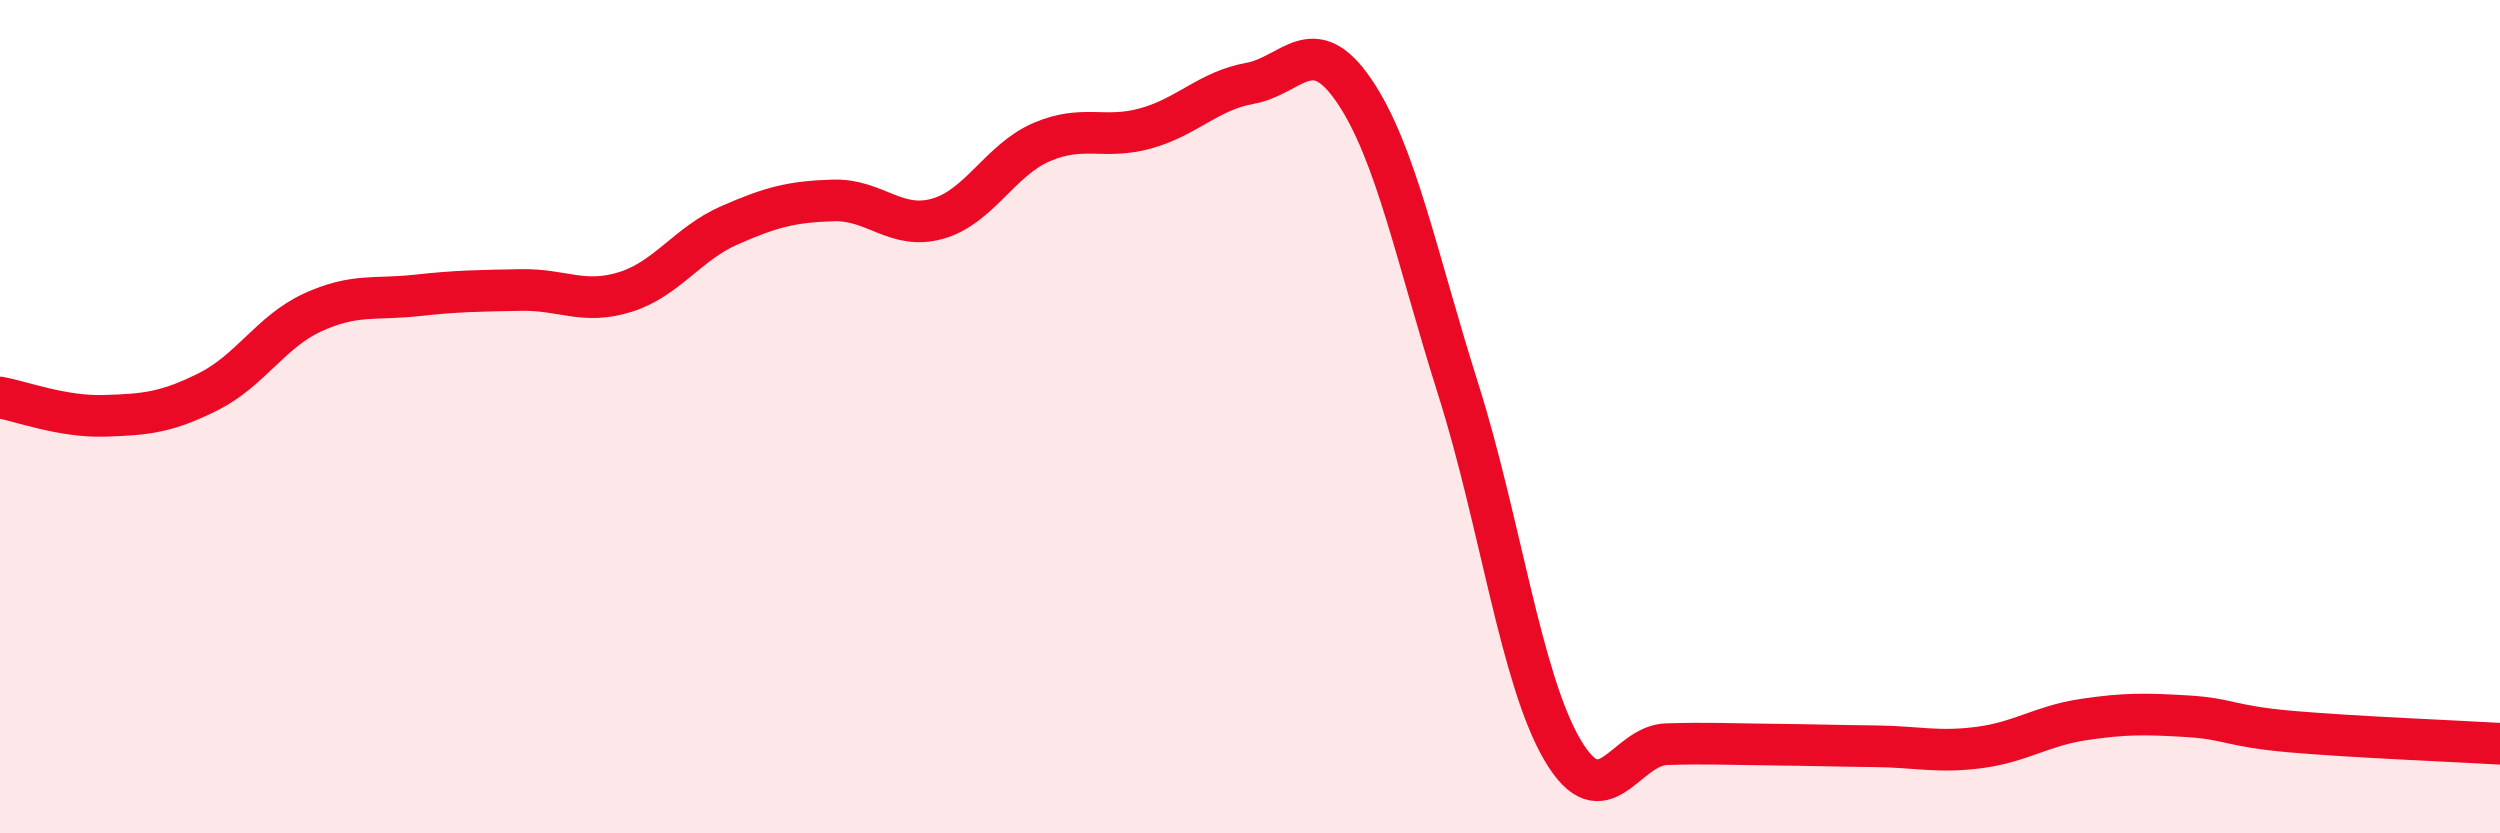 
    <svg width="60" height="20" viewBox="0 0 60 20" xmlns="http://www.w3.org/2000/svg">
      <path
        d="M 0,9.54 C 0.5,9.63 1.5,10.01 2.5,9.98 C 3.5,9.95 4,9.9 5,9.4 C 6,8.9 6.5,7.96 7.5,7.5 C 8.5,7.04 9,7.2 10,7.09 C 11,6.98 11.5,6.98 12.5,6.96 C 13.5,6.94 14,7.32 15,7.01 C 16,6.7 16.5,5.85 17.5,5.41 C 18.5,4.97 19,4.84 20,4.81 C 21,4.78 21.5,5.53 22.5,5.25 C 23.5,4.97 24,3.84 25,3.41 C 26,2.98 26.5,3.36 27.5,3.08 C 28.5,2.8 29,2.18 30,2 C 31,1.82 31.5,0.71 32.5,2.18 C 33.5,3.65 34,6.19 35,9.35 C 36,12.51 36.5,16.3 37.5,18 C 38.5,19.7 39,17.89 40,17.86 C 41,17.83 41.5,17.86 42.5,17.87 C 43.5,17.88 44,17.9 45,17.91 C 46,17.92 46.5,18.07 47.5,17.94 C 48.5,17.81 49,17.42 50,17.27 C 51,17.12 51.5,17.13 52.5,17.19 C 53.5,17.25 53.5,17.43 55,17.56 C 56.5,17.69 59,17.79 60,17.85L60 20L0 20Z"
        fill="#EB0A25"
        opacity="0.1"
        stroke-linecap="round"
        stroke-linejoin="round"
      />
      <path
        d="M 0,9.54 C 0.5,9.63 1.5,10.01 2.5,9.98 C 3.5,9.95 4,9.9 5,9.4 C 6,8.9 6.5,7.96 7.5,7.5 C 8.5,7.04 9,7.2 10,7.09 C 11,6.98 11.5,6.98 12.5,6.96 C 13.5,6.94 14,7.32 15,7.01 C 16,6.7 16.5,5.85 17.5,5.41 C 18.5,4.97 19,4.84 20,4.81 C 21,4.78 21.5,5.53 22.5,5.25 C 23.5,4.97 24,3.84 25,3.41 C 26,2.98 26.5,3.36 27.5,3.08 C 28.5,2.8 29,2.18 30,2 C 31,1.82 31.5,0.71 32.5,2.18 C 33.5,3.65 34,6.19 35,9.35 C 36,12.51 36.5,16.3 37.5,18 C 38.5,19.7 39,17.89 40,17.86 C 41,17.83 41.5,17.86 42.5,17.87 C 43.5,17.88 44,17.9 45,17.91 C 46,17.92 46.5,18.07 47.5,17.94 C 48.5,17.81 49,17.42 50,17.27 C 51,17.12 51.5,17.13 52.5,17.19 C 53.5,17.25 53.5,17.43 55,17.56 C 56.5,17.69 59,17.79 60,17.85"
        stroke="#EB0A25"
        stroke-width="1"
        fill="none"
        stroke-linecap="round"
        stroke-linejoin="round"
      />
    </svg>
  